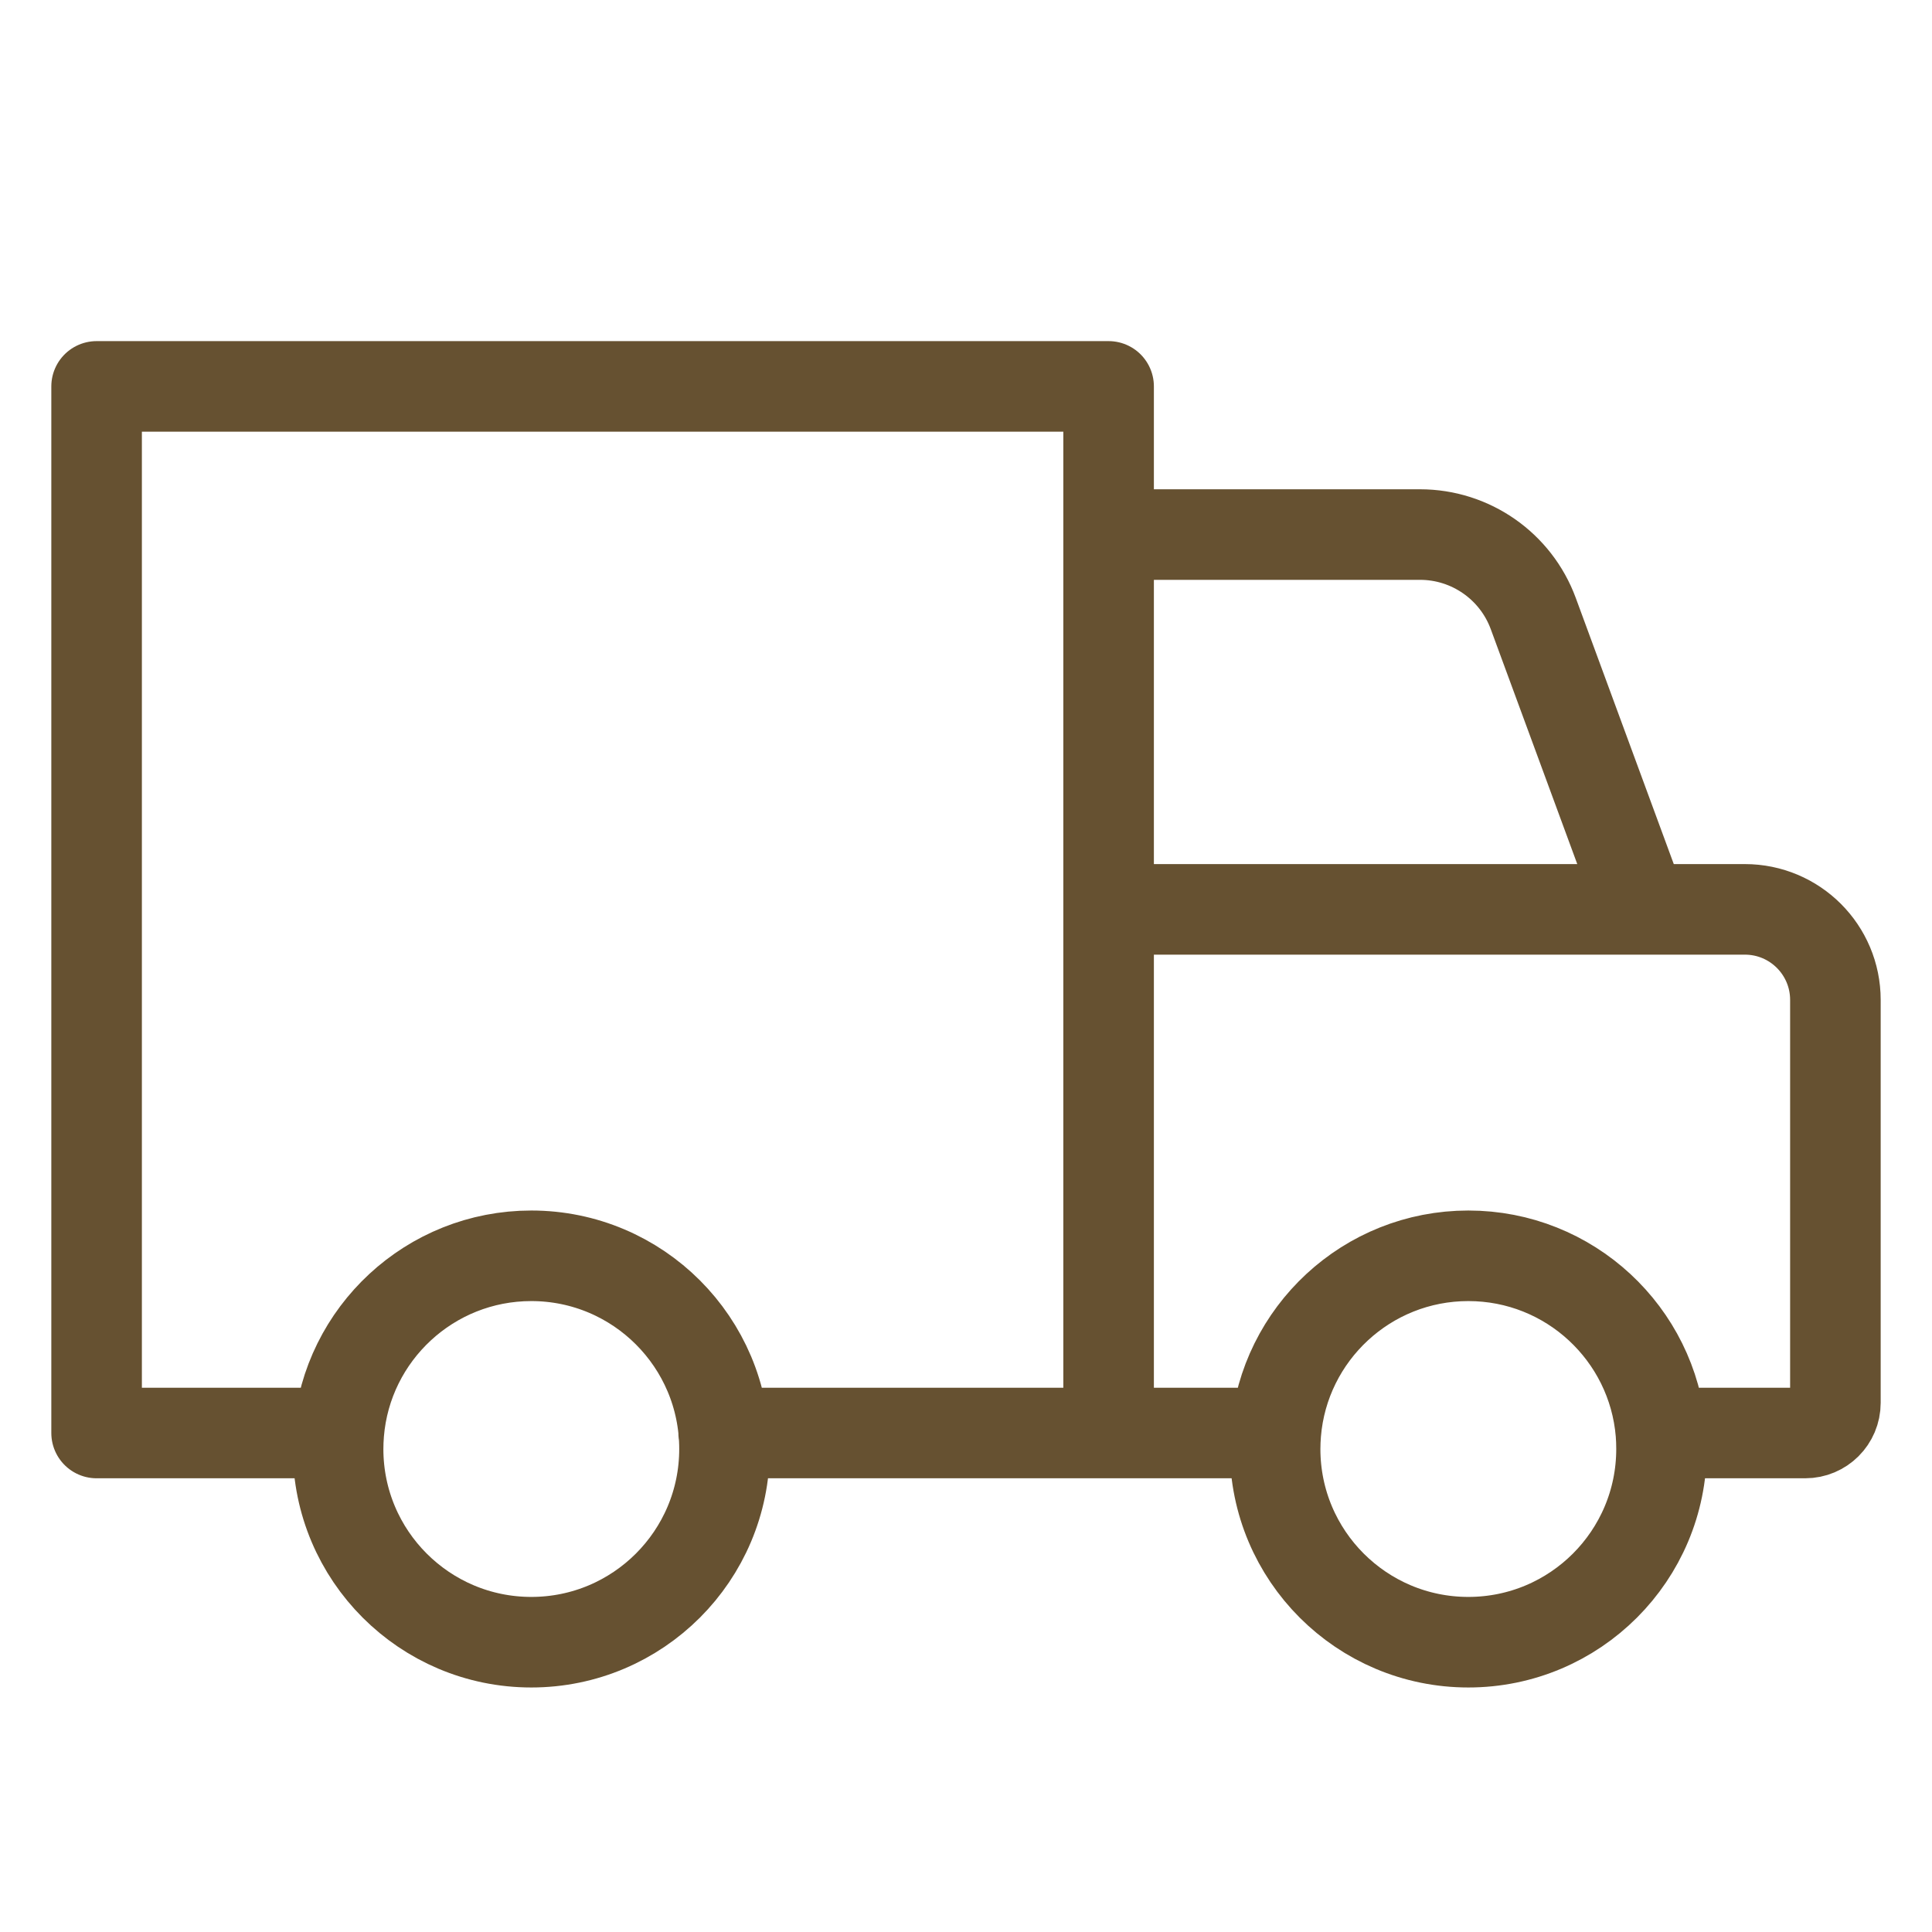 <svg width="32" height="32" viewBox="0 0 32 32" fill="none" xmlns="http://www.w3.org/2000/svg">
<path d="M18.362 23.735V15.062M18.362 23.735H11.986M18.362 23.735H21.131M18.362 15.062V8.854M18.362 15.062H27.2M18.362 8.854V6.4H1.6V23.735H5.611M18.362 8.854H23.52C24.358 8.854 25.107 9.377 25.396 10.163L27.2 15.062M27.2 15.062H28.9C29.729 15.062 30.4 15.733 30.4 16.562V23.235C30.4 23.512 30.176 23.735 29.9 23.735H27.51M5.611 23.735C5.604 23.823 5.6 23.911 5.6 24C5.6 25.767 7.033 27.2 8.8 27.2C10.567 27.2 12 25.767 12 24C12 22.233 10.567 20.8 8.8 20.8C7.122 20.8 5.745 22.092 5.611 23.735ZM21.131 23.735C21.124 23.823 21.12 23.911 21.12 24C21.12 25.767 22.553 27.2 24.32 27.2C26.088 27.2 27.52 25.767 27.52 24C27.52 23.911 27.517 23.823 27.51 23.735M21.131 23.735C21.266 22.092 22.642 20.8 24.32 20.8C25.999 20.8 27.375 22.092 27.51 23.735" stroke="#665131" stroke-width="1.5" stroke-linecap="round" stroke-linejoin="round"/>
</svg>
